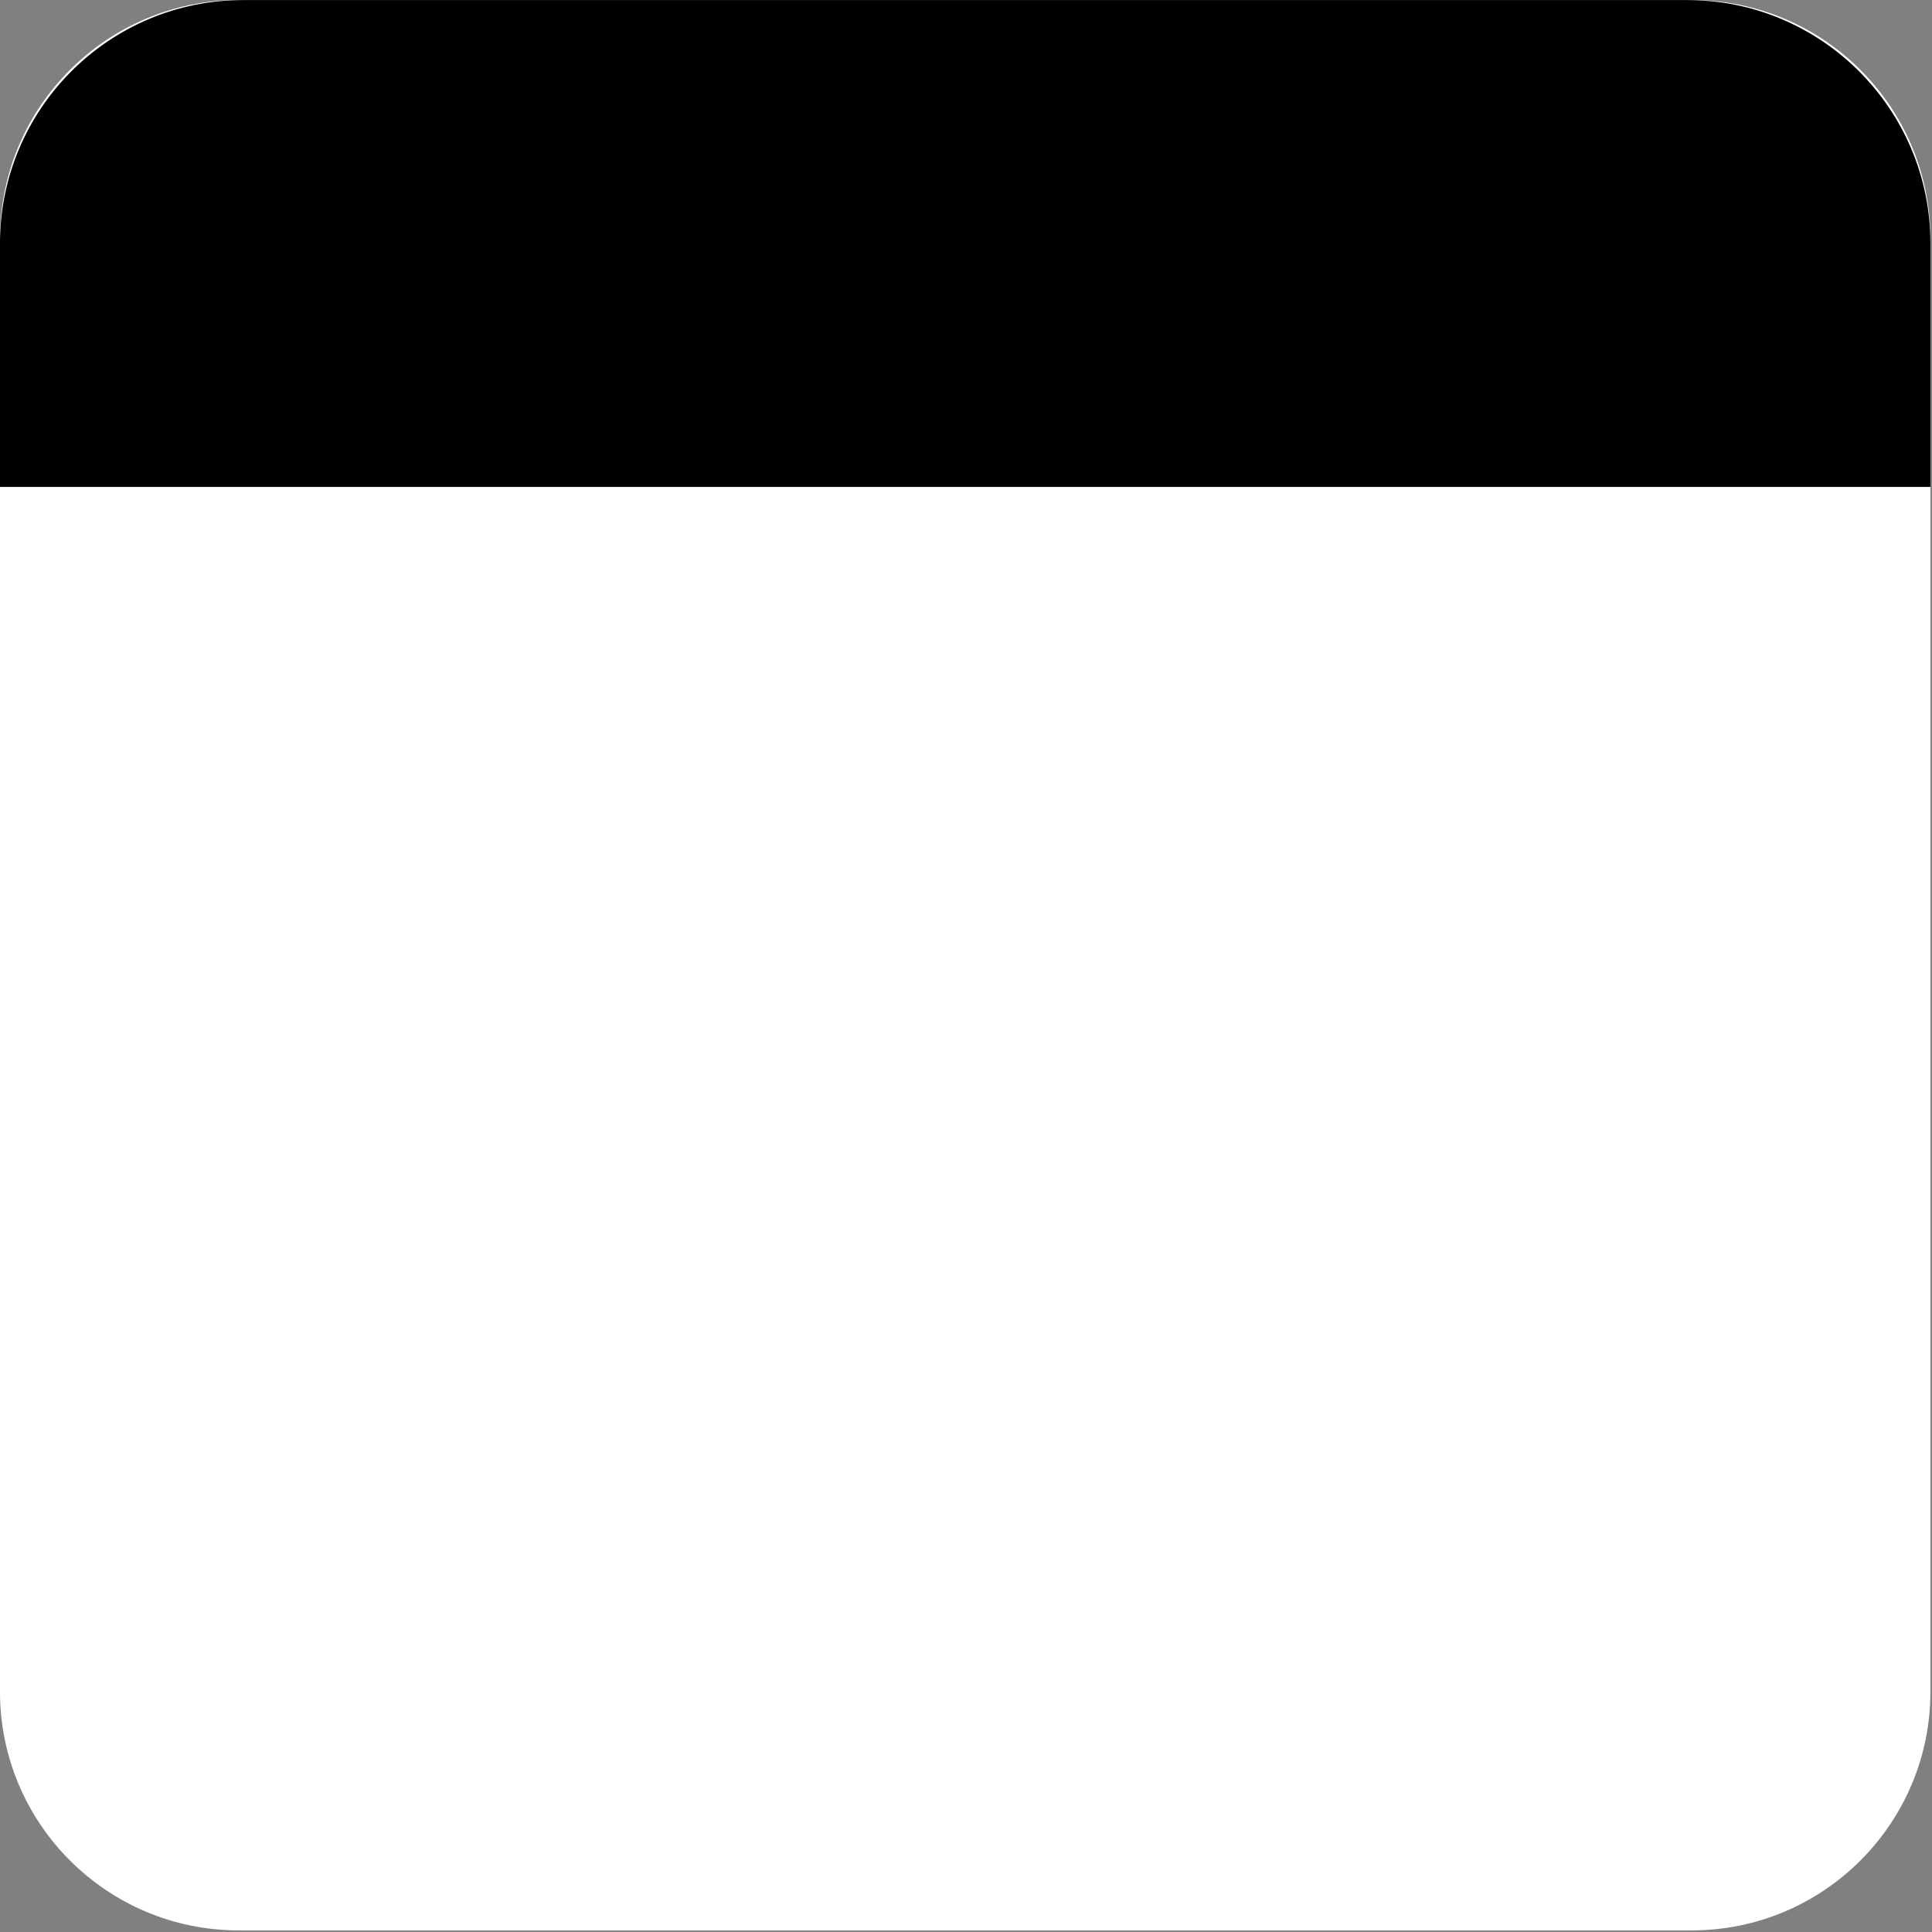 <?xml version="1.0" encoding="UTF-8" standalone="no"?>
<!DOCTYPE svg PUBLIC "-//W3C//DTD SVG 1.1//EN" "http://www.w3.org/Graphics/SVG/1.1/DTD/svg11.dtd">
<svg width="100%" height="100%" viewBox="0 0 1182 1182" version="1.1" xmlns="http://www.w3.org/2000/svg" xmlns:xlink="http://www.w3.org/1999/xlink" xml:space="preserve" xmlns:serif="http://www.serif.com/" style="fill-rule:evenodd;clip-rule:evenodd;stroke-linejoin:round;stroke-miterlimit:2;">
    <rect x="0" y="0" width="1182" height="1182" fill="#808080" stroke="none"/>
    <g transform="matrix(1.134,0,0,1.134,-131.522,-176.516)">
        <path d="M1157.45,284.41L1157.45,1068.36C1157.45,1139.43 1099.75,1197.12 1028.69,1197.12L244.735,1197.12C173.67,1197.12 115.974,1139.43 115.974,1068.36L115.974,284.41C115.974,213.345 173.67,155.649 244.735,155.649L1028.69,155.649C1099.75,155.649 1157.45,213.345 1157.45,284.41Z" style="fill:white;"/>
    </g>
    <g transform="matrix(1.134,0,0,0.286,-131.522,-44.471)">
        <path d="M1157.45,676.387L1157.45,1197.12L115.974,1197.12L115.974,676.387C115.974,388.984 174.76,155.649 247.168,155.649L1026.26,155.649C1098.66,155.649 1157.45,388.984 1157.45,676.387Z"/>
    </g>
</svg>
